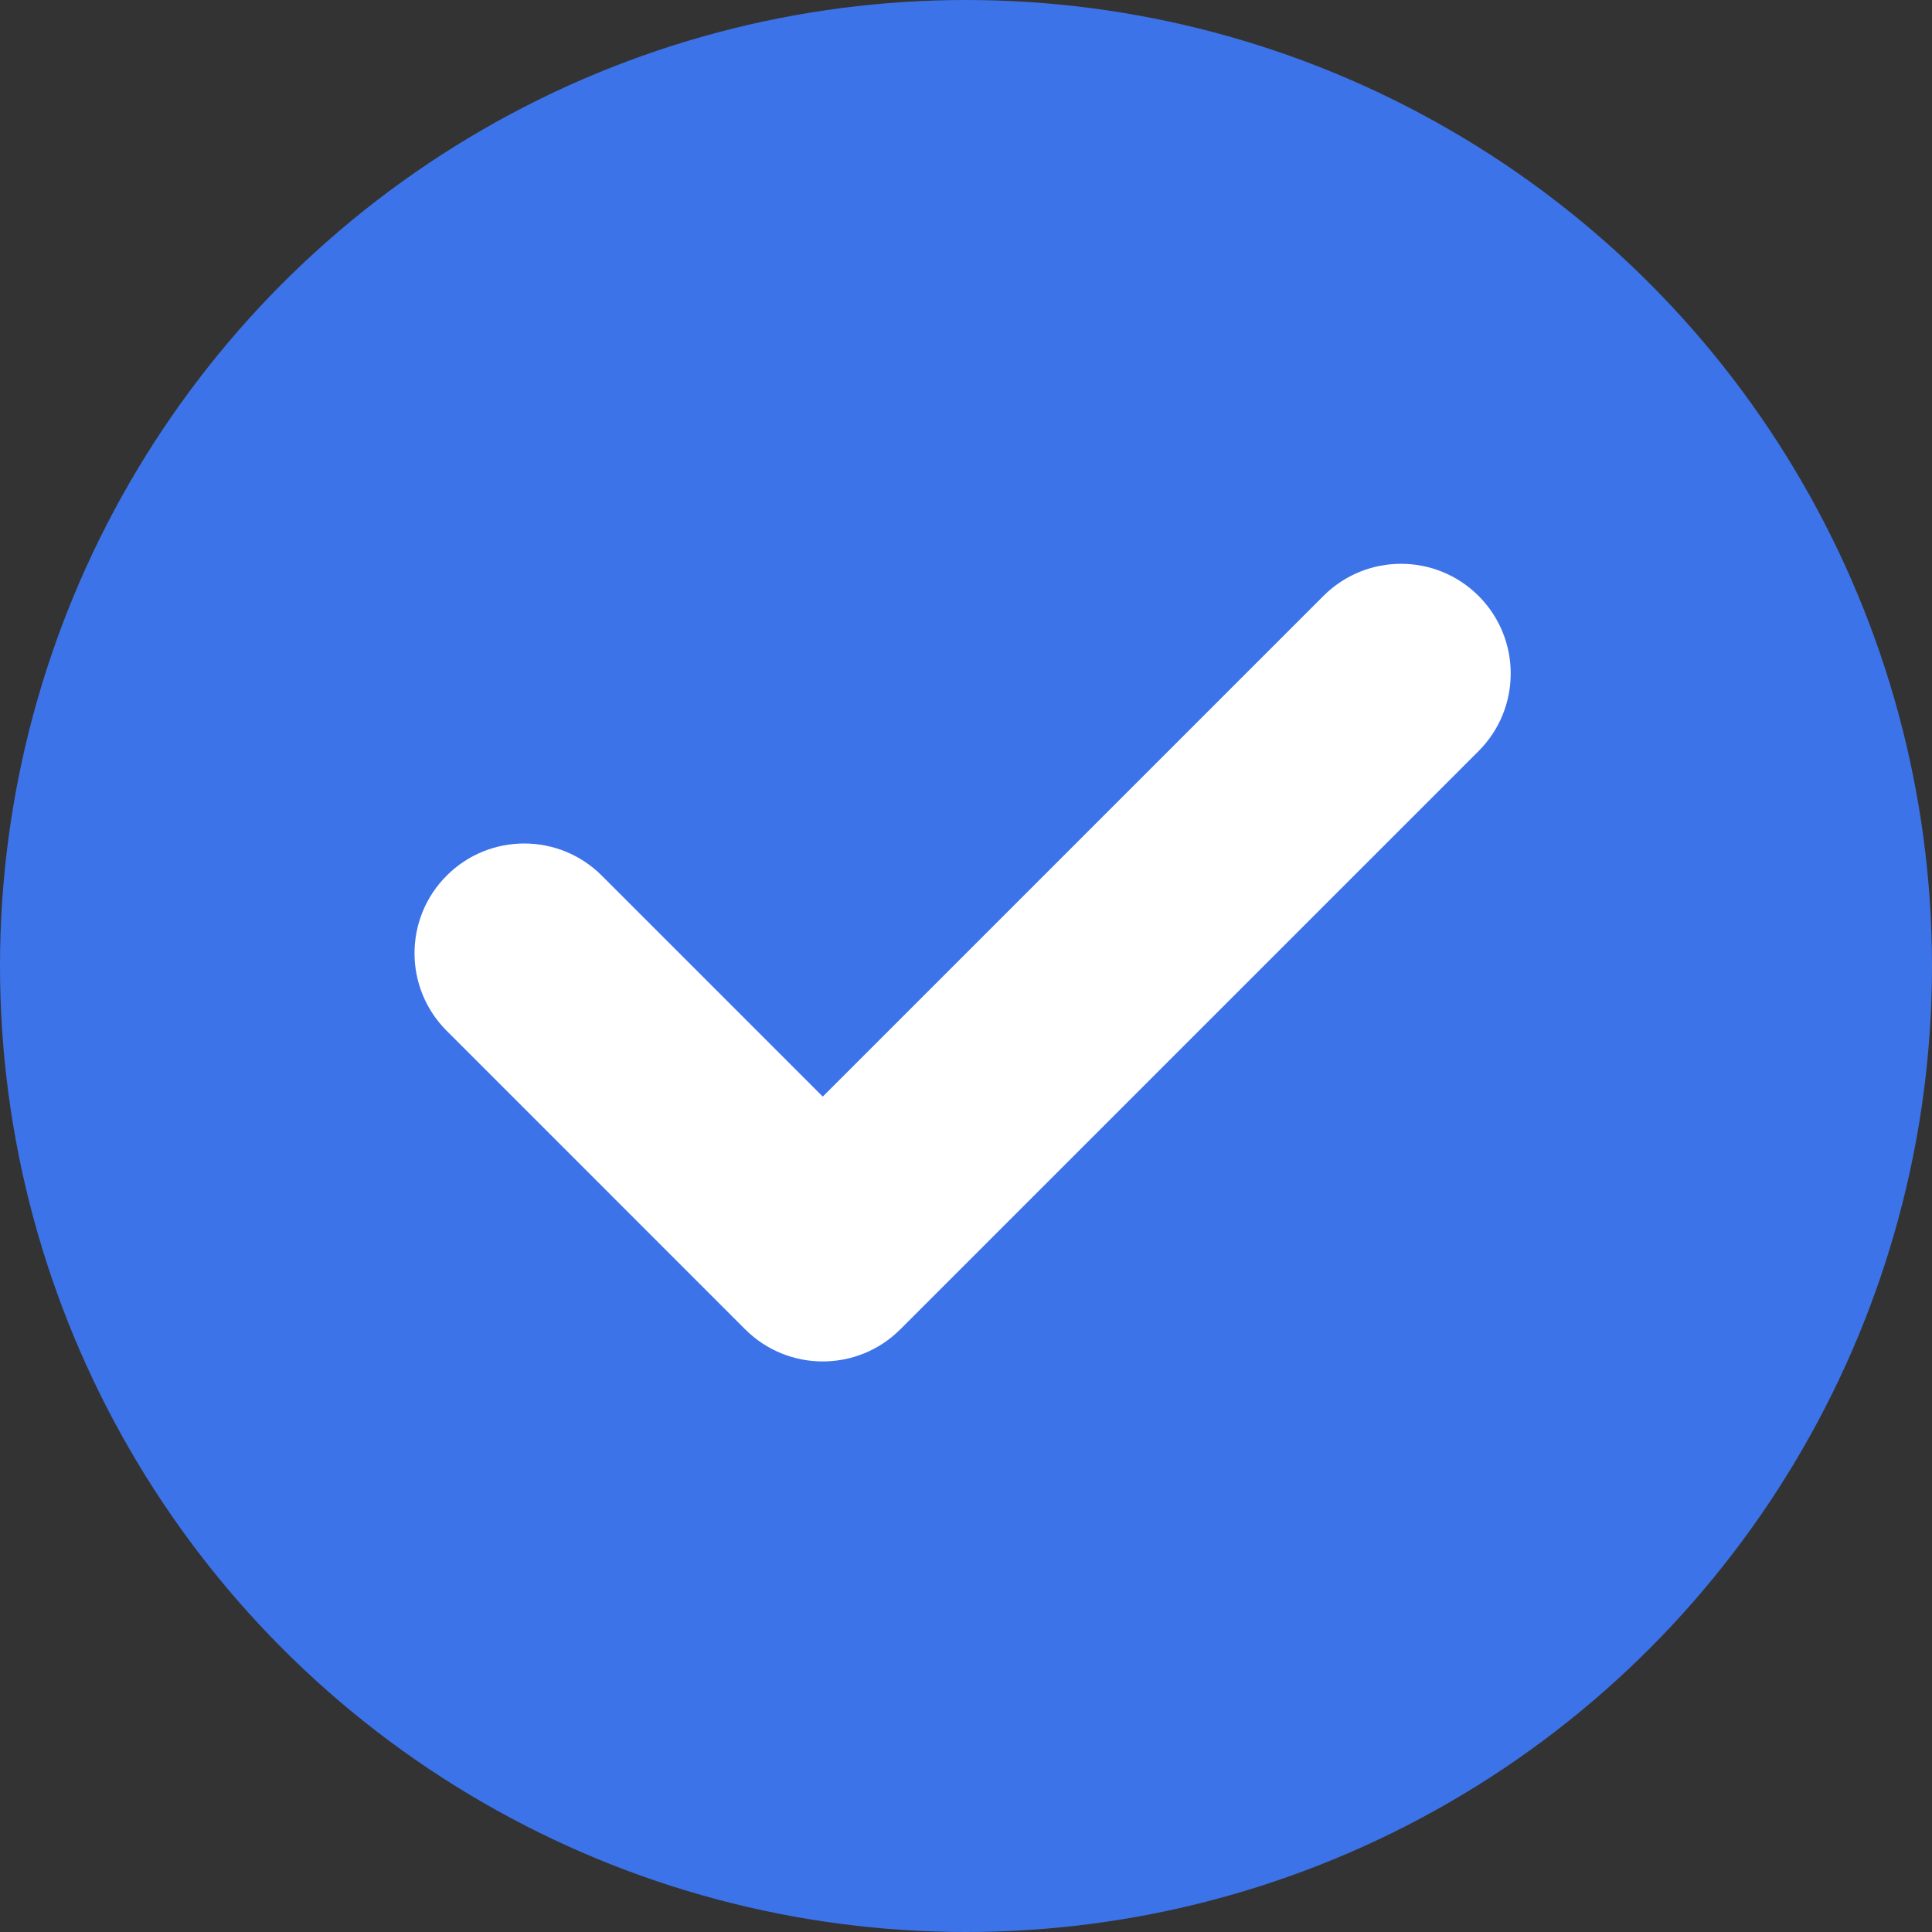 <?xml version="1.0" encoding="UTF-8" standalone="no"?>
<!DOCTYPE svg PUBLIC "-//W3C//DTD SVG 1.1//EN" "http://www.w3.org/Graphics/SVG/1.1/DTD/svg11.dtd">
<svg width="25px" height="25px" version="1.1" xmlns="http://www.w3.org/2000/svg" xmlns:xlink="http://www.w3.org/1999/xlink" xml:space="preserve" xmlns:serif="http://www.serif.com/" style="fill-rule:evenodd;clip-rule:evenodd;stroke-linejoin:round;stroke-miterlimit:2;">
    <rect width="100%" height="100%" fill="#333333" stroke="none"/>
    <g transform="matrix(1,0,0,1,-3363,-2589)">
        <circle cx="3375.5" cy="2601.5" r="12.5" style="fill:rgb(61,115,232);"/>
    </g>
    <g id="check-rounded" transform="matrix(0.035,0,0,0.035,5.364,5.364)">
        <path d="M393.401,124.425L179.603,338.208C163.771,354.043 138.089,354.043 122.242,338.208L11.878,227.836C-3.96,212.001 -3.96,186.316 11.878,170.478C27.719,154.637 53.399,154.637 69.233,170.472L150.931,252.171L336.037,67.064C351.878,51.223 377.56,51.235 393.395,67.064C409.23,82.902 409.23,108.578 393.401,124.425Z" style="fill:white;fill-rule:nonzero;"/>
    </g>
</svg>
